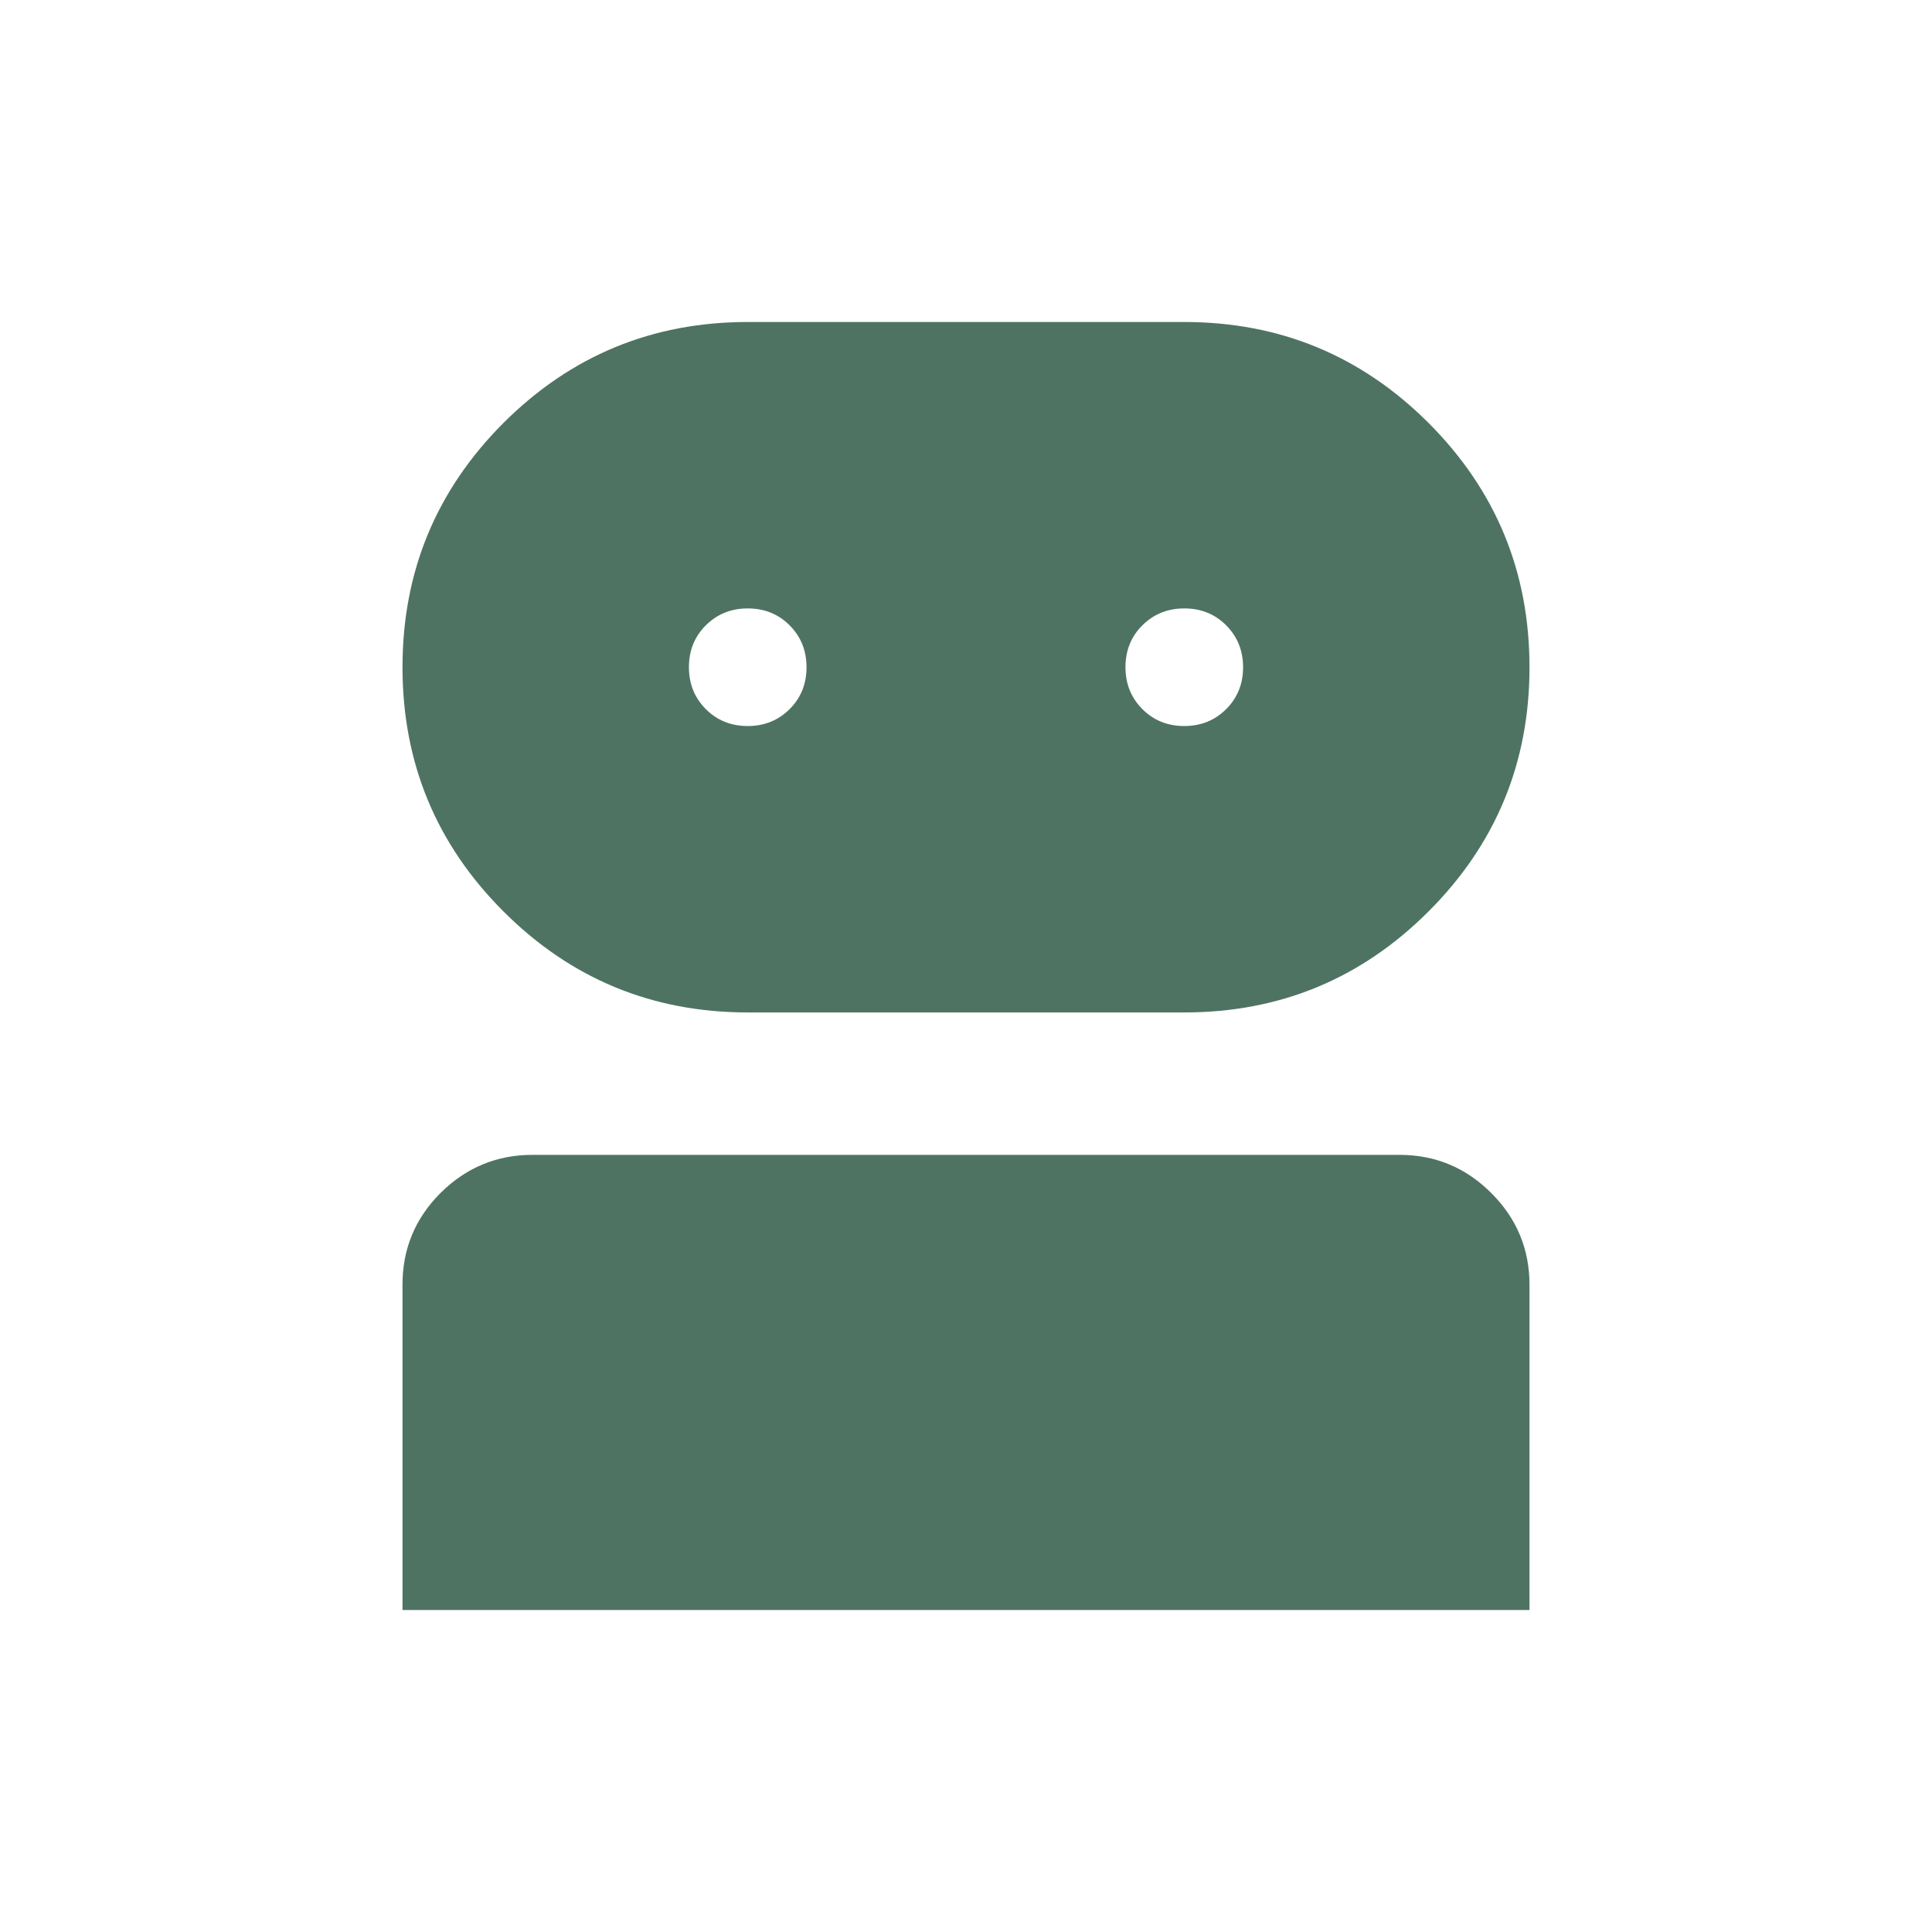 <svg width="24" height="24" viewBox="0 0 24 24" fill="none" xmlns="http://www.w3.org/2000/svg">
<path d="M5 20V15.957C5 15.513 5.158 15.133 5.474 14.818C5.791 14.504 6.171 14.346 6.615 14.346H17.384C17.829 14.346 18.209 14.504 18.526 14.821C18.842 15.137 19 15.517 19 15.961V20H5ZM9.289 12.577C8.102 12.577 7.091 12.159 6.254 11.322C5.418 10.486 5 9.475 5 8.289C5 7.102 5.418 6.091 6.254 5.254C7.091 4.418 8.102 4 9.289 4H14.711C15.898 4 16.909 4.418 17.746 5.254C18.582 6.091 19 7.102 19 8.289C19 9.475 18.582 10.486 17.746 11.322C16.909 12.159 15.898 12.577 14.711 12.577H9.289ZM9.288 9.019C9.495 9.019 9.668 8.949 9.809 8.809C9.949 8.669 10.019 8.496 10.019 8.289C10.019 8.082 9.949 7.909 9.809 7.768C9.669 7.628 9.496 7.558 9.289 7.558C9.082 7.558 8.909 7.628 8.768 7.768C8.628 7.907 8.558 8.081 8.558 8.288C8.558 8.495 8.628 8.668 8.768 8.809C8.908 8.949 9.081 9.019 9.288 9.019ZM14.711 9.019C14.918 9.019 15.091 8.949 15.232 8.809C15.372 8.669 15.442 8.496 15.442 8.289C15.442 8.082 15.372 7.909 15.232 7.768C15.092 7.628 14.919 7.558 14.712 7.558C14.505 7.558 14.332 7.628 14.191 7.768C14.051 7.907 13.981 8.081 13.981 8.288C13.981 8.495 14.051 8.668 14.191 8.809C14.331 8.949 14.504 9.019 14.711 9.019Z" fill="#4F7363"/>
</svg>
